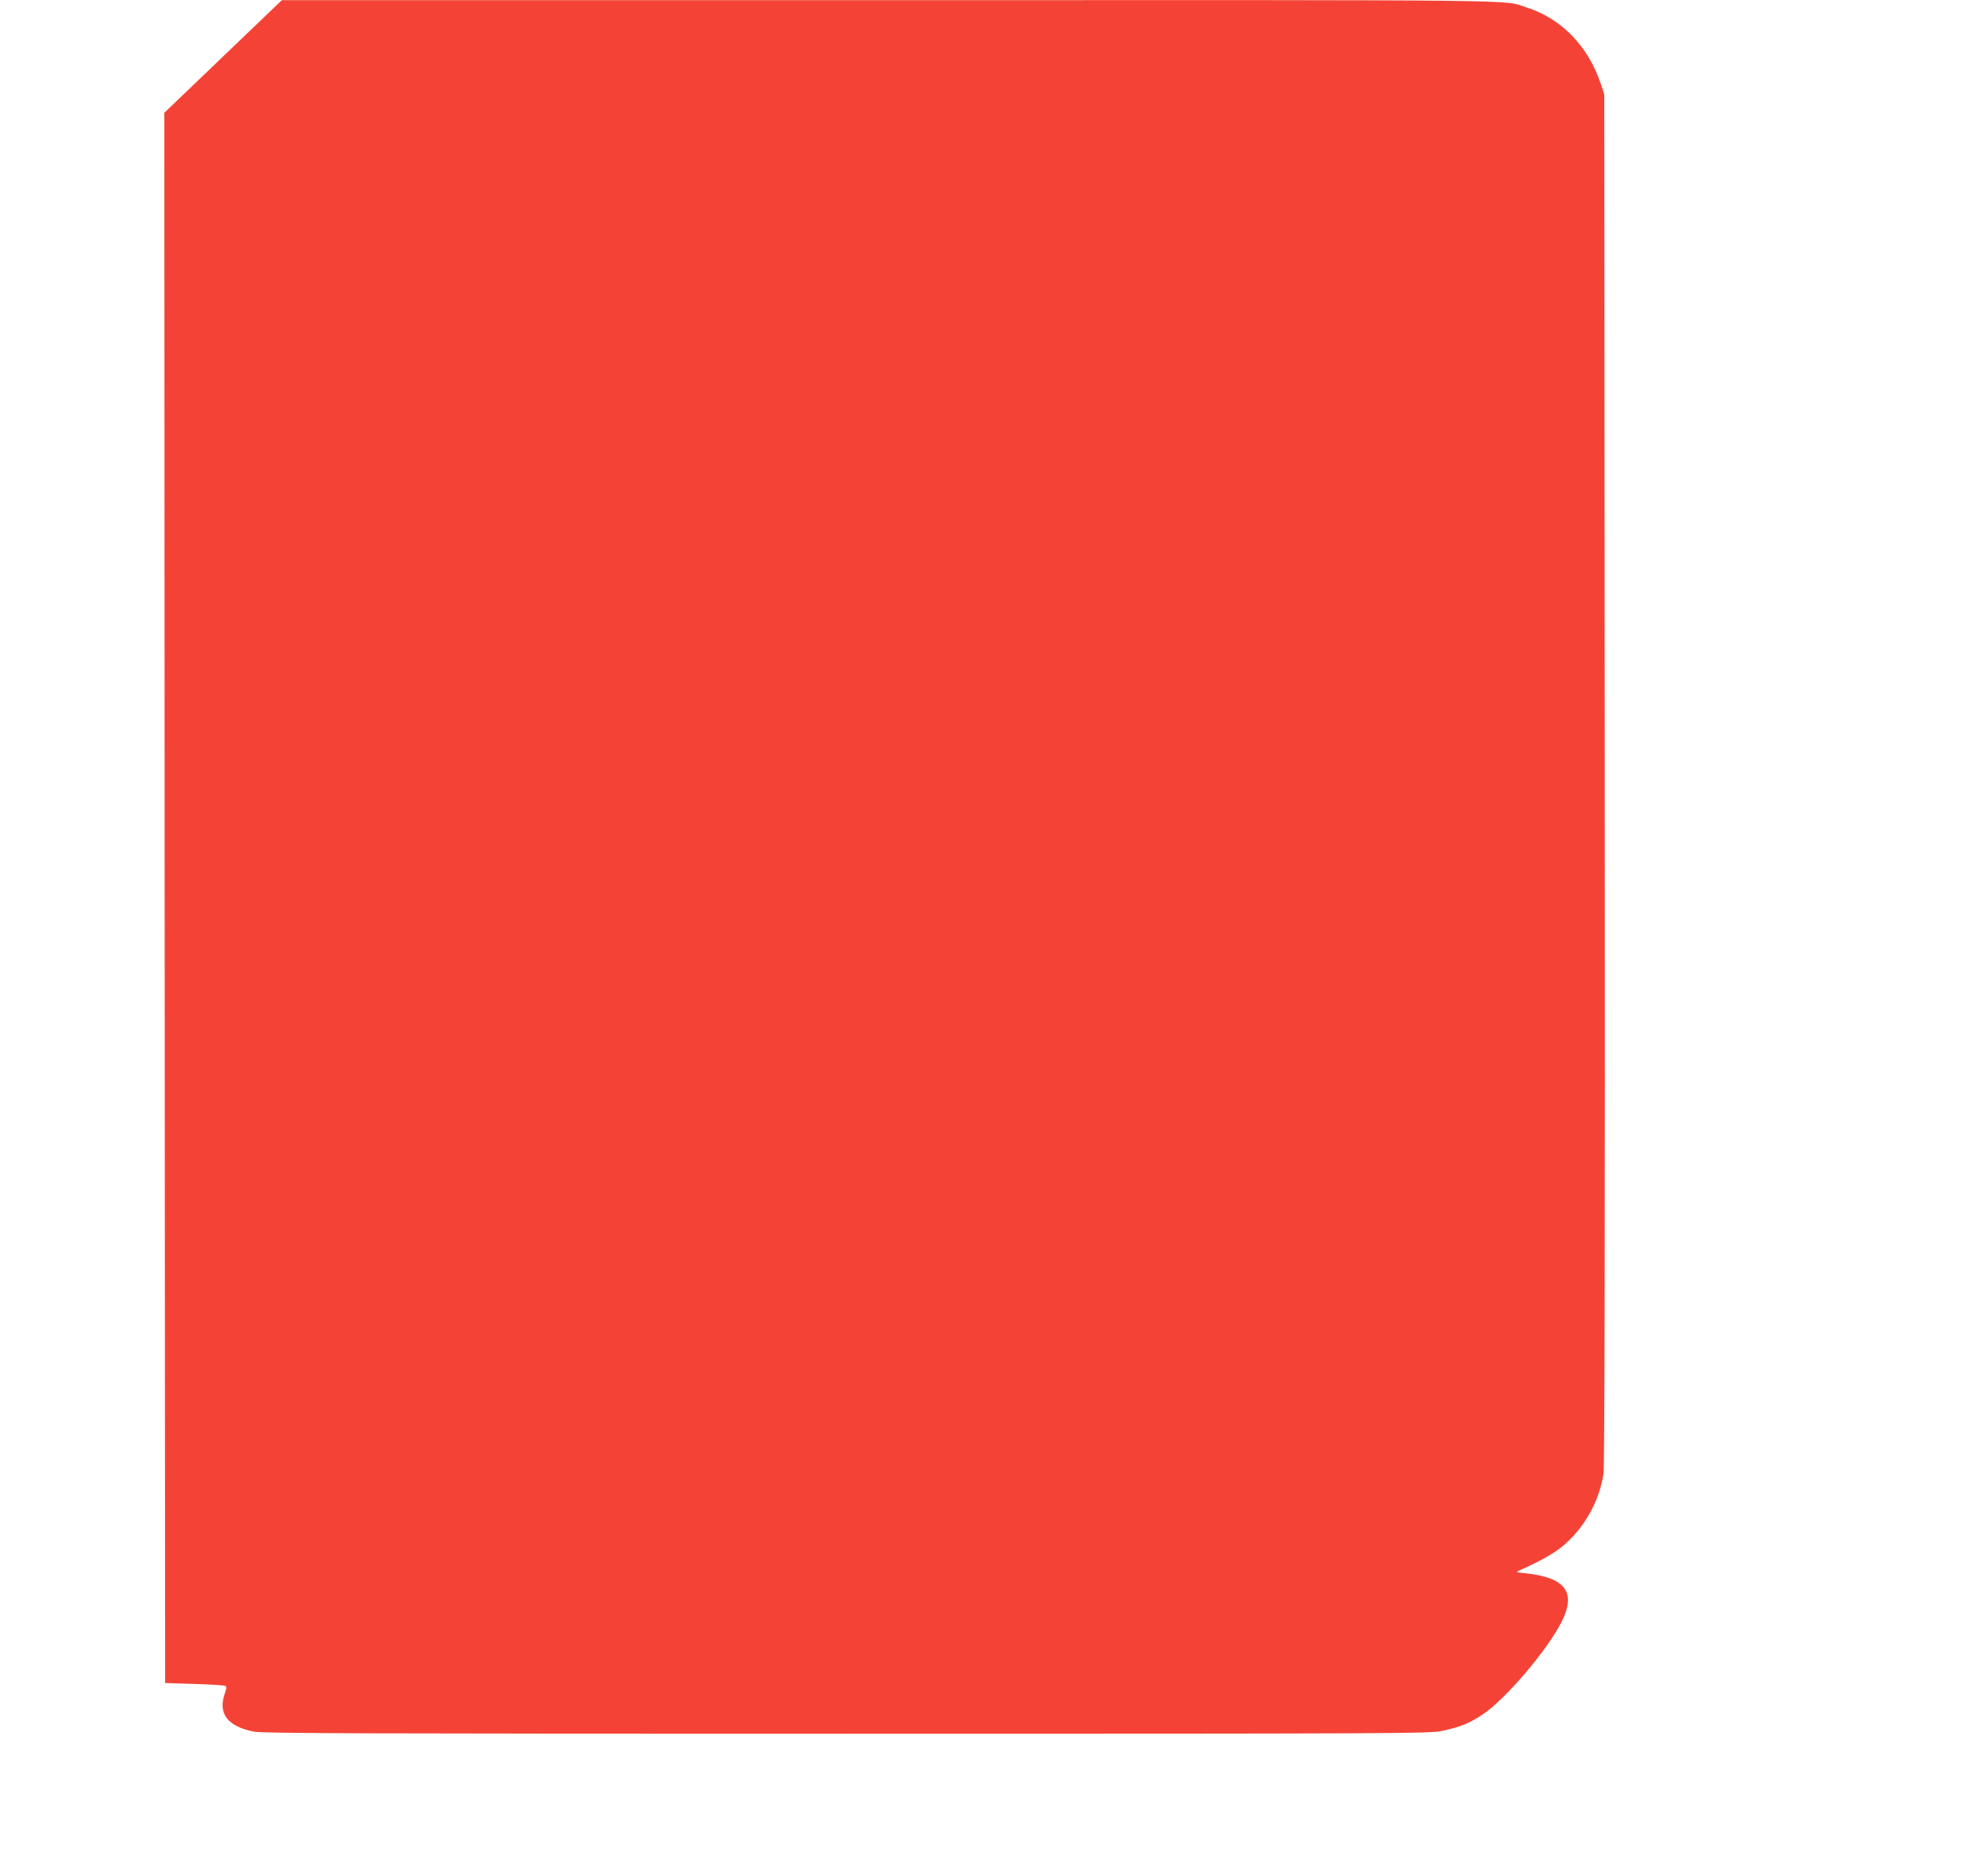 <?xml version="1.0" standalone="no"?>
<!DOCTYPE svg PUBLIC "-//W3C//DTD SVG 20010904//EN"
 "http://www.w3.org/TR/2001/REC-SVG-20010904/DTD/svg10.dtd">
<svg version="1.0" xmlns="http://www.w3.org/2000/svg"
 width="1280pt" height="1221pt" viewBox="0 0 1280 1221"
 preserveAspectRatio="xMidYMid meet">
<g transform="translate(0,1221) scale(0.1,-0.1)"
fill="#f44336" stroke="none">
<path d="M1452 11842 l-382 -366 2 -5111 3 -5110 191 -6 c105 -3 196 -9 202
-13 8 -5 7 -18 -4 -48 -47 -133 18 -217 192 -250 56 -11 786 -13 3859 -13
3612 0 3794 1 3873 18 117 25 182 51 265 107 150 100 420 418 514 603 97 193
26 288 -232 316 -69 7 -69 8 -40 20 123 54 220 108 277 155 142 118 240 291
268 474 7 45 10 1504 8 4522 l-3 4455 -23 70 c-83 247 -258 426 -487 498 -155
50 94 47 -4150 46 l-3950 0 -383 -367z"/>
</g>
</svg>
